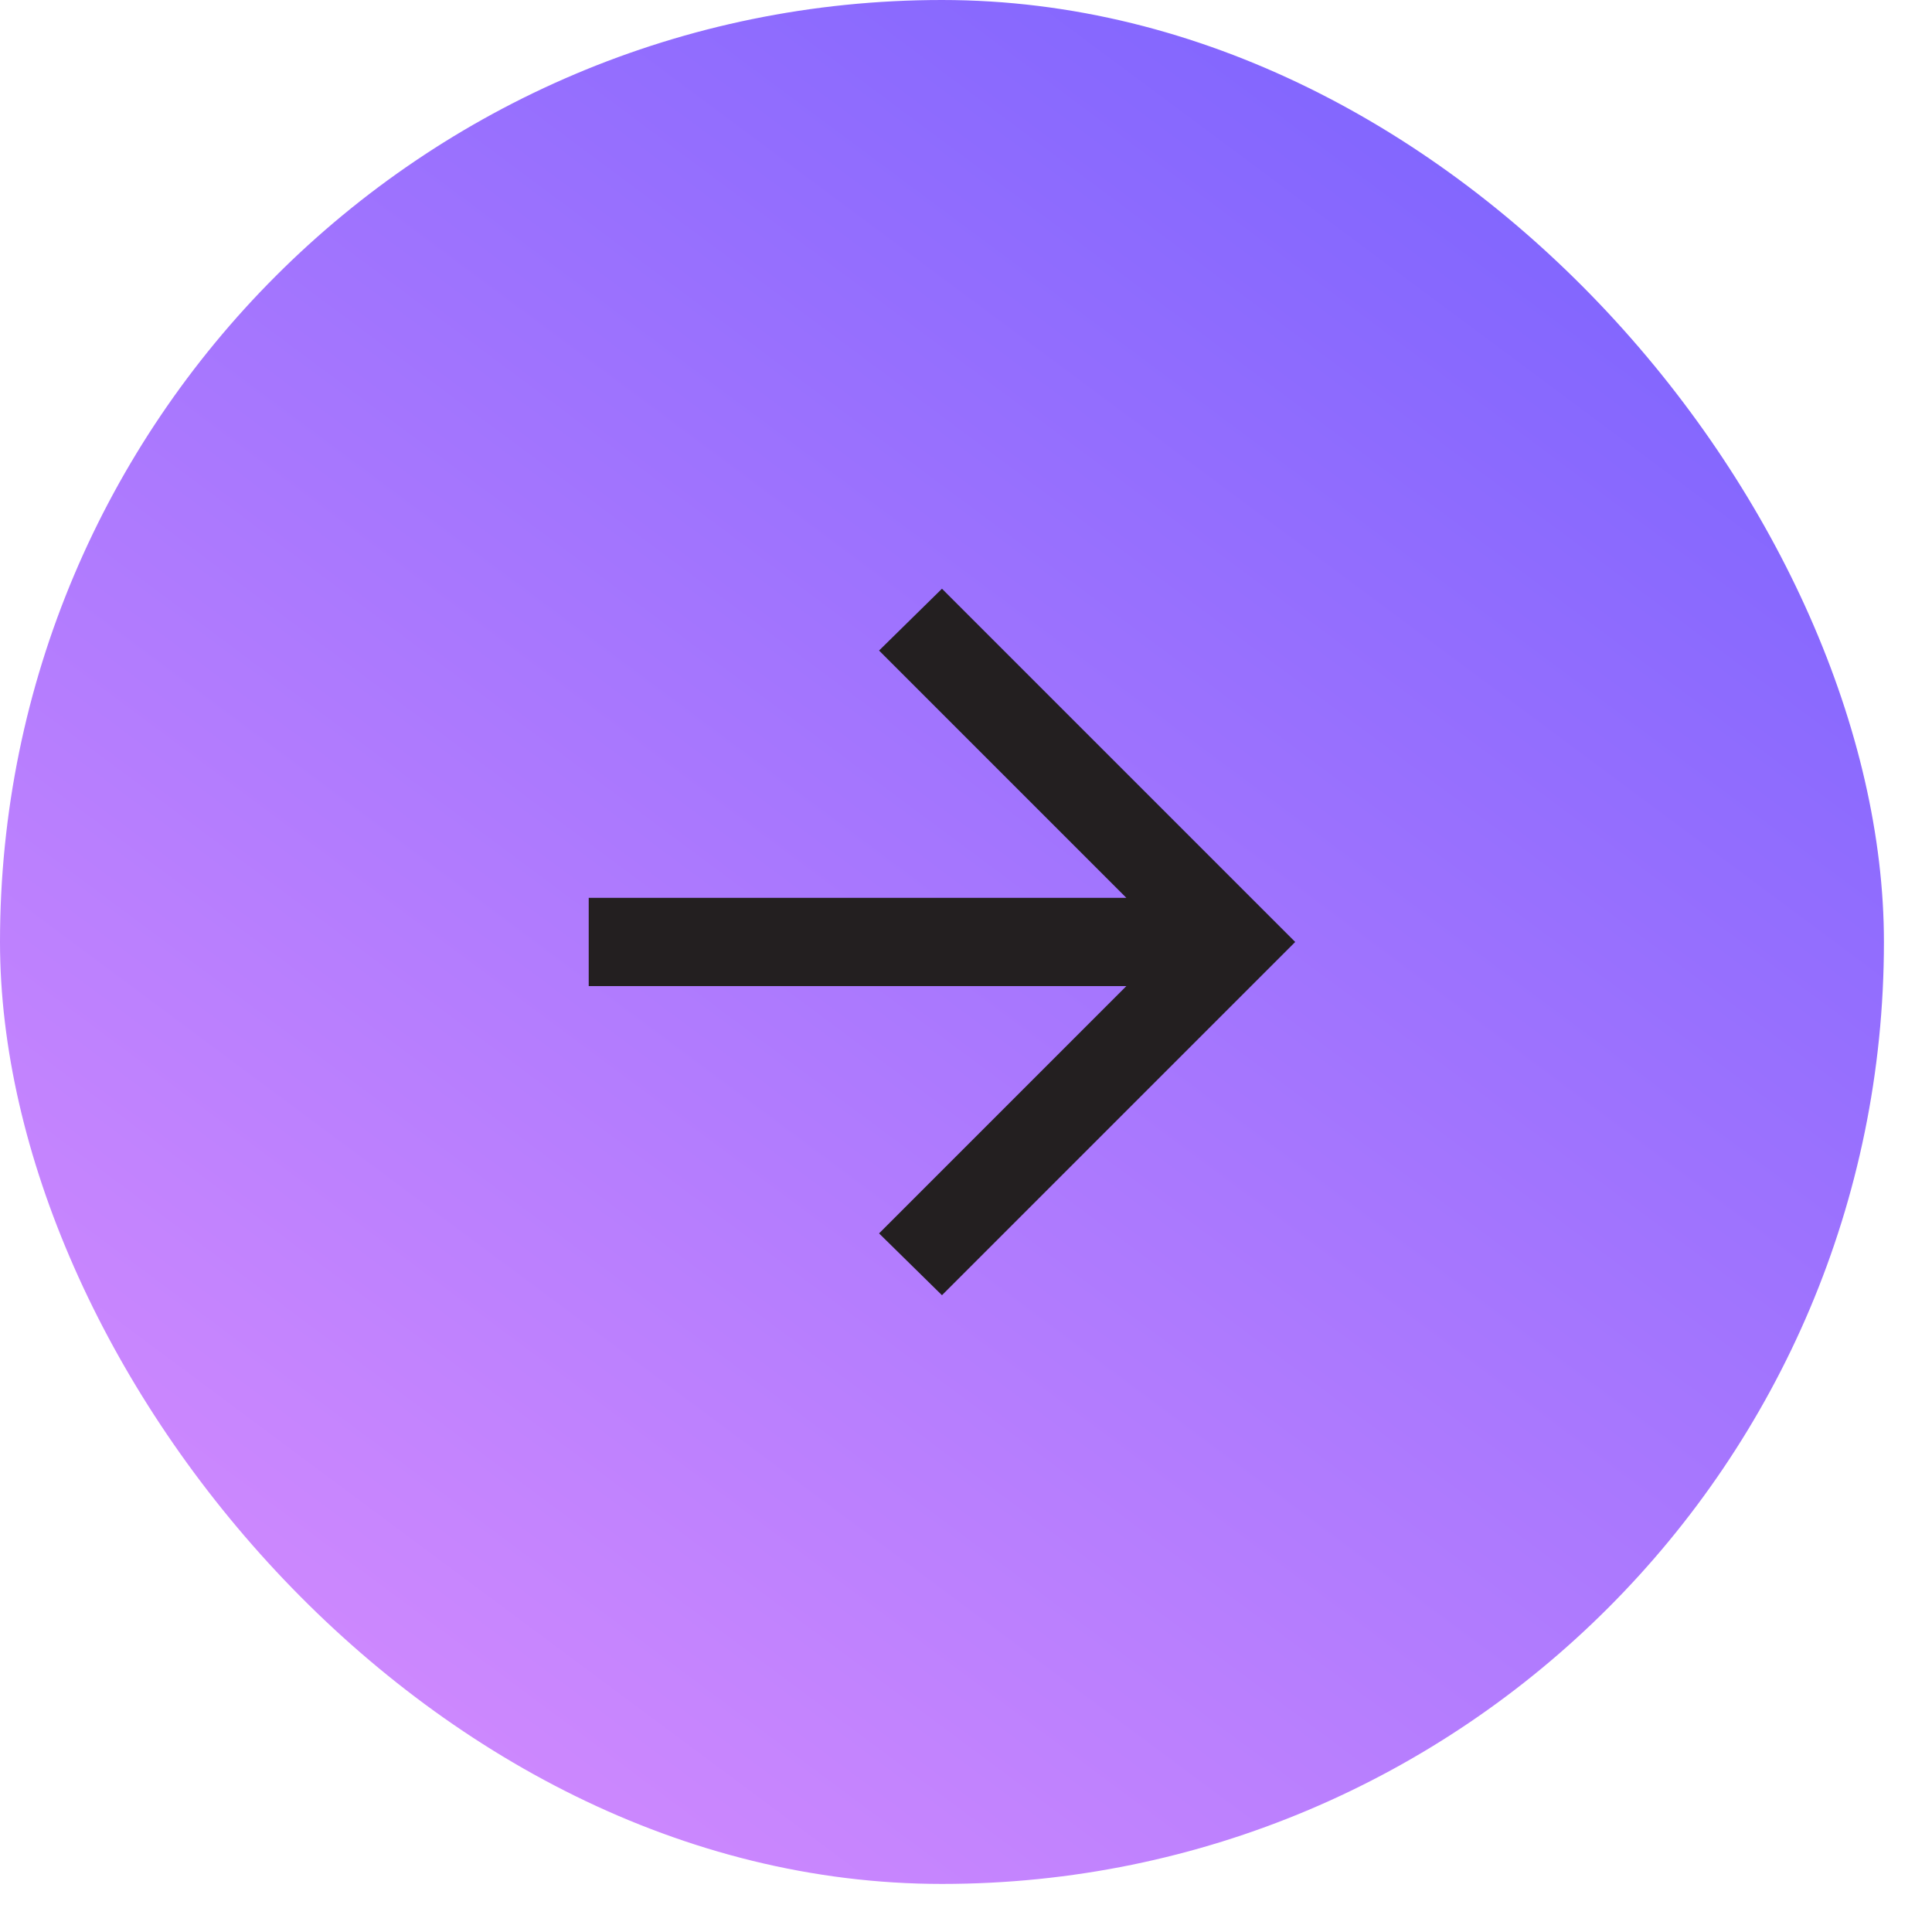 <?xml version="1.0" encoding="utf-8"?>
<svg xmlns="http://www.w3.org/2000/svg" fill="none" height="100%" overflow="visible" preserveAspectRatio="none" style="display: block;" viewBox="0 0 25 25" width="100%">
<g id="arrow_forward">
<rect fill="url(#paint0_linear_0_1746)" height="24.378" rx="12.189" width="24.378"/>
<path d="M14.575 12.76L7.618 12.76V11.618L14.575 11.618L11.375 8.418L12.189 7.618L16.76 12.189L12.189 16.76L11.375 15.96L14.575 12.76Z" fill="#231F20" id="arrow_forward_2"/>
</g>
<defs>
<linearGradient gradientUnits="userSpaceOnUse" id="paint0_linear_0_1746" x1="19.855" x2="5.333" y1="2.619" y2="22.14">
<stop stop-color="#8266FE"/>
<stop offset="1" stop-color="#CD88FE"/>
</linearGradient>
</defs>
</svg>